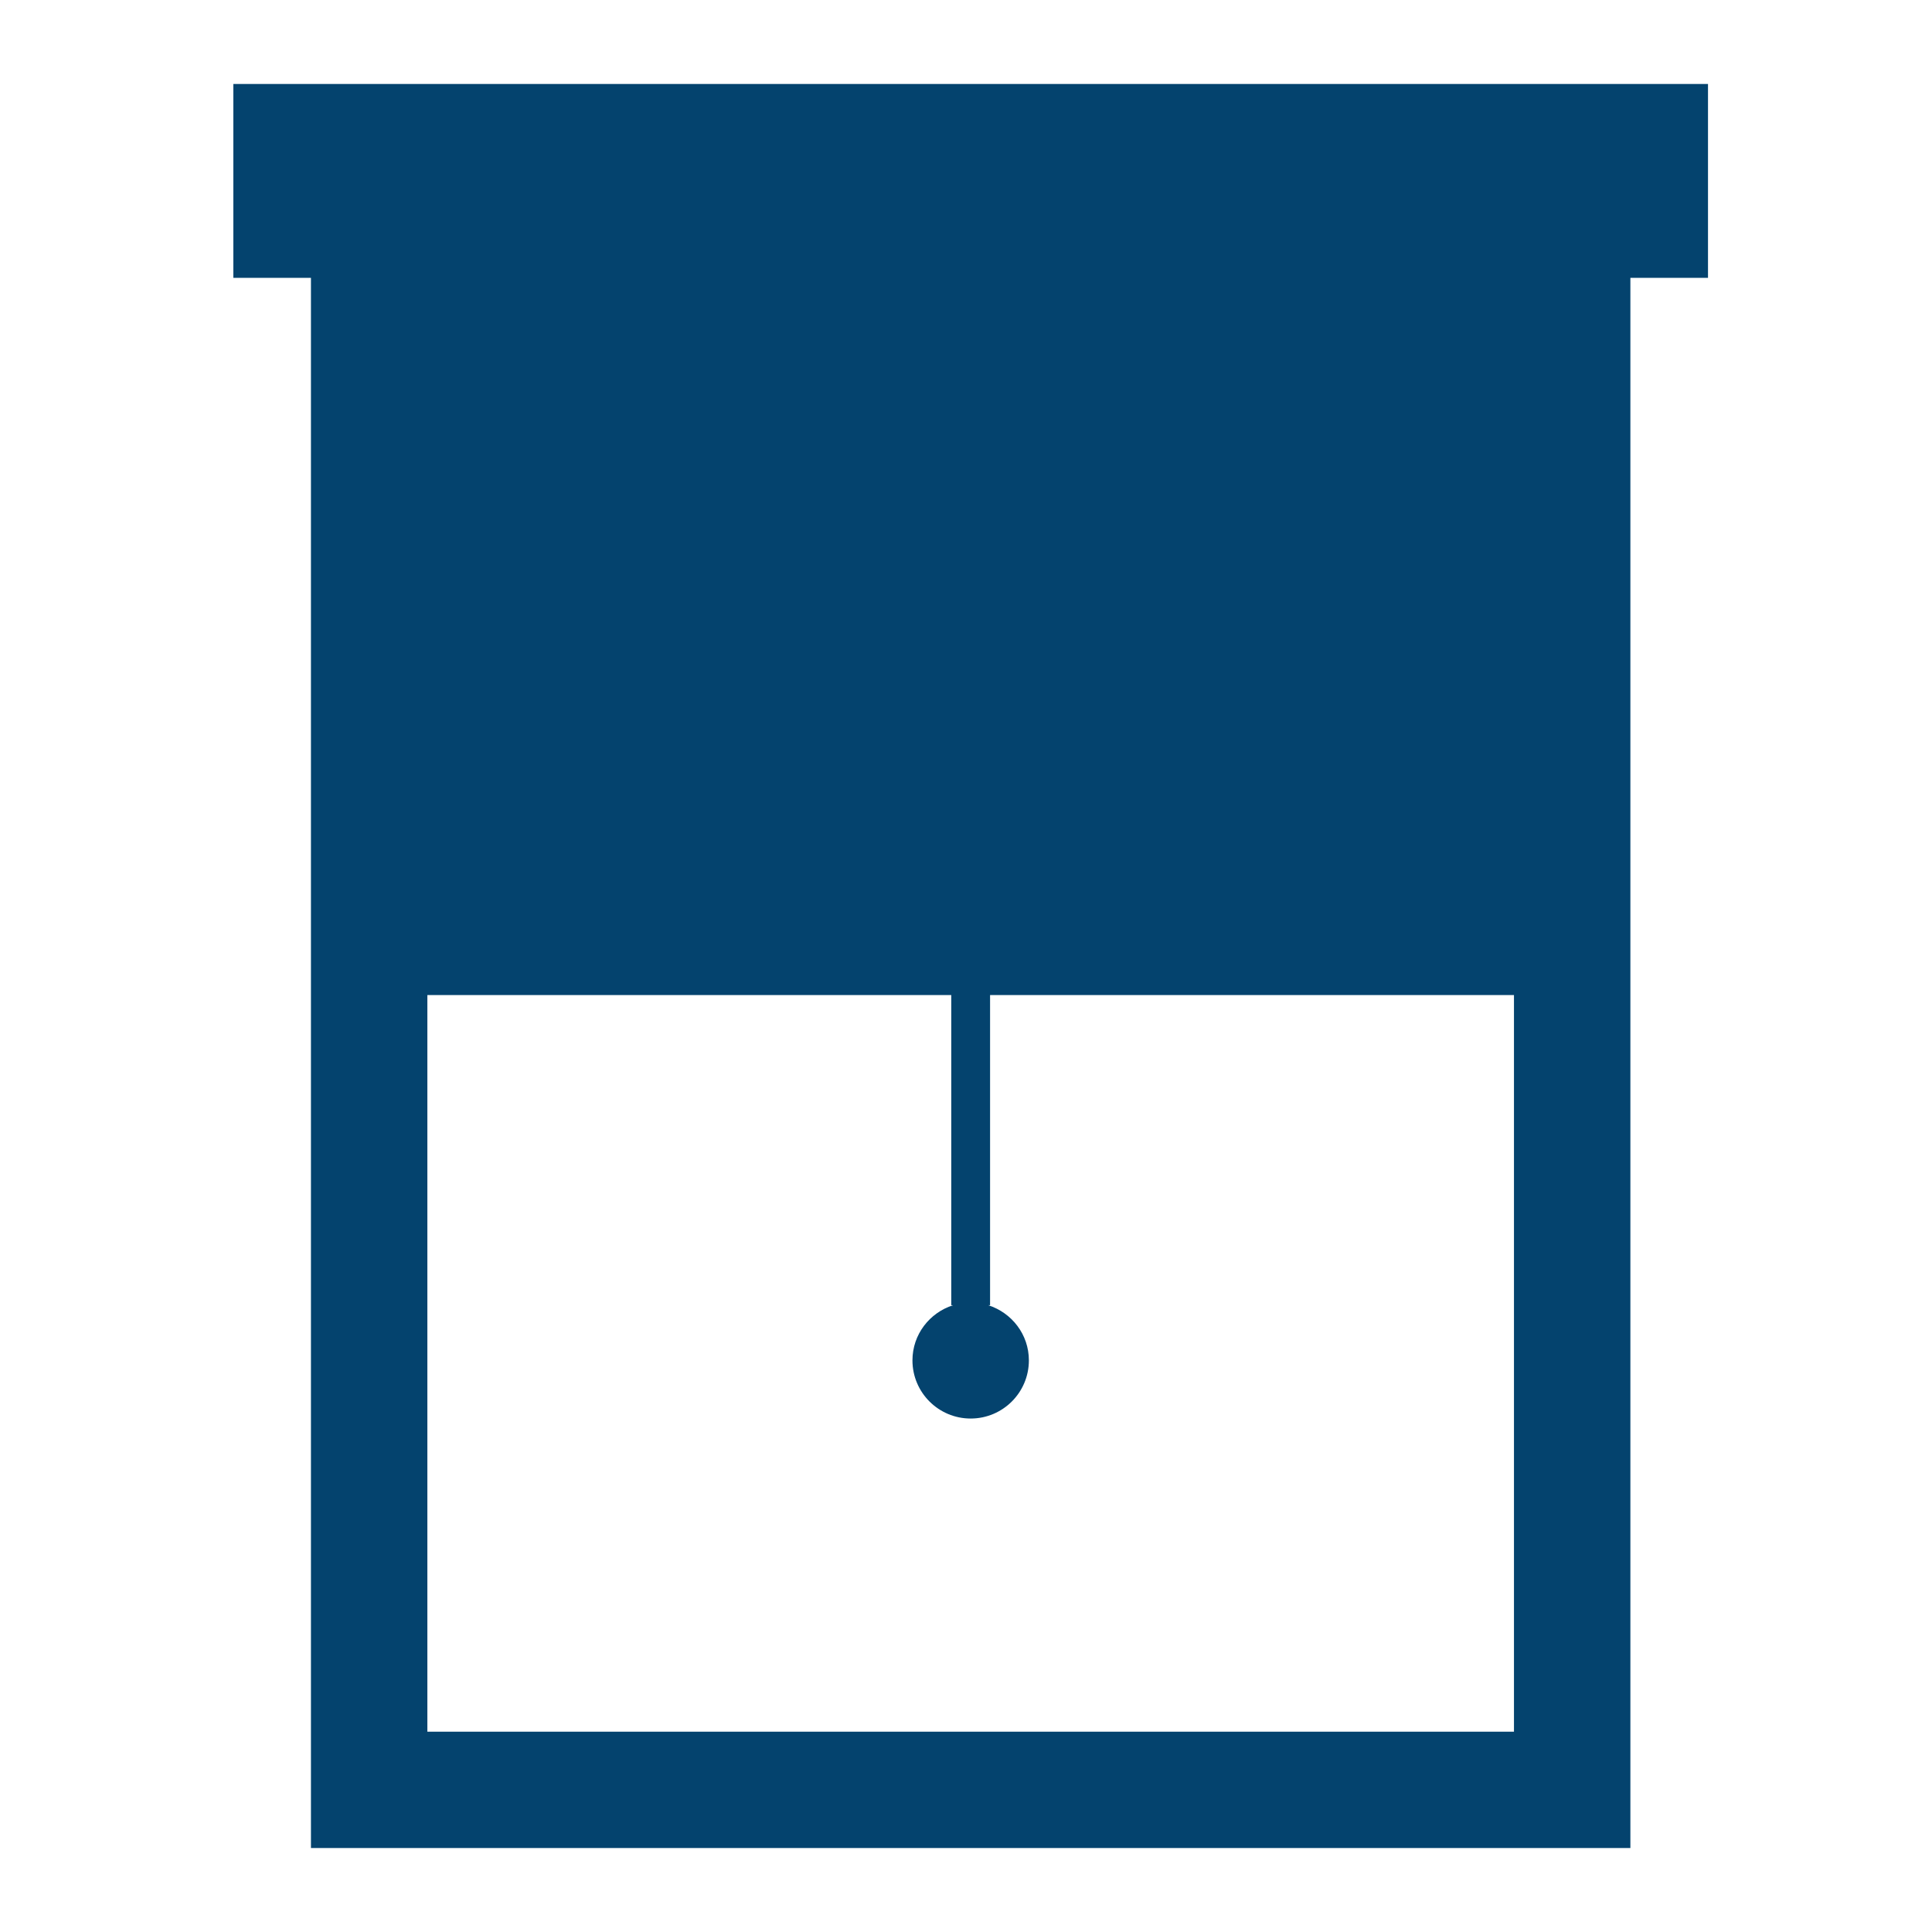 <svg width="207" height="207" viewBox="0 0 207 207" fill="none" xmlns="http://www.w3.org/2000/svg">
<path d="M183 9H25V29.769H33.316V198H174.684V29.769H183V9ZM45.789 185.538V106.615H101.921V139.846H102.112C99.597 140.648 97.763 142.976 97.763 145.755C97.763 149.196 100.555 151.986 104 151.986C107.445 151.986 110.237 149.196 110.237 145.755C110.237 142.976 108.403 140.65 105.888 139.846H106.079V106.615H162.211V185.538H45.789Z" fill="#04436E"/>
</svg>
